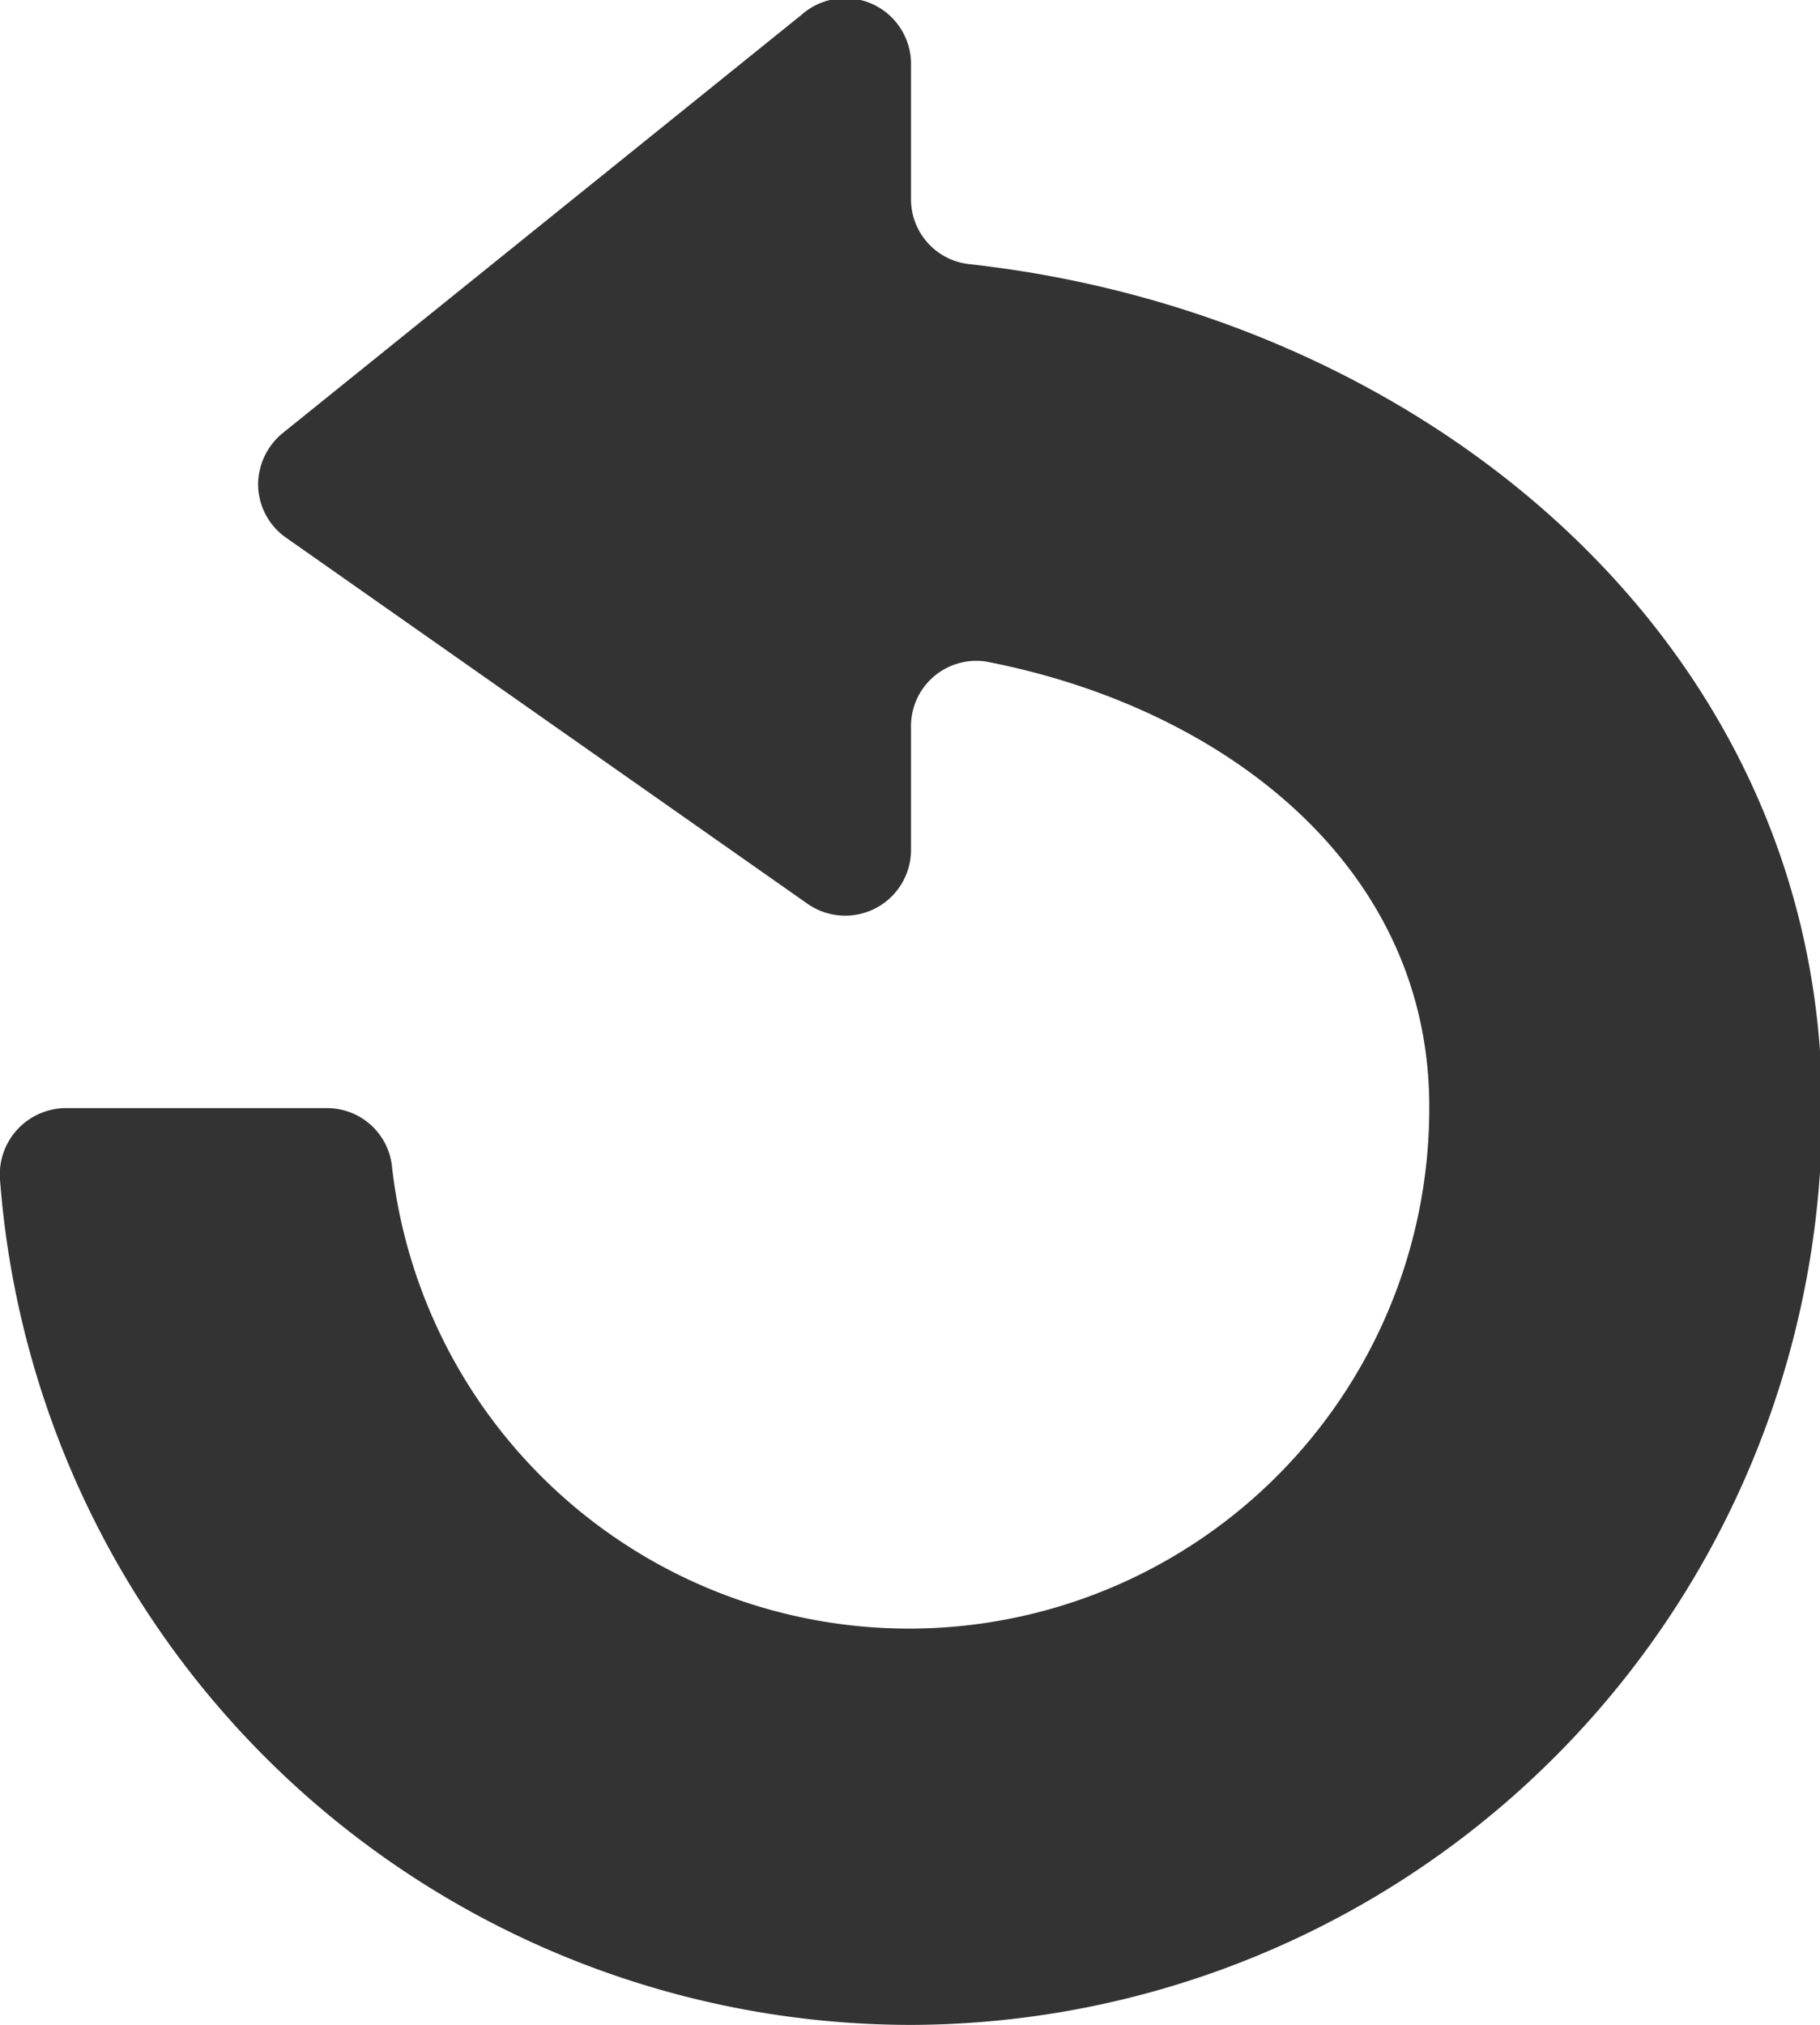<svg xmlns="http://www.w3.org/2000/svg" viewBox="0 0 35.96 40"><defs><style>.cls-1{fill:#333;}</style></defs><title>refund</title><g id="图层_2" data-name="图层 2"><g id="图层_1-2" data-name="图层 1"><path class="cls-1" d="M18,40A18.06,18.06,0,0,1,0,23.3a1.31,1.31,0,0,1,1.31-1.41H6.45A1.29,1.29,0,0,1,7.74,23a10.28,10.28,0,0,0,20.5-1.14c0-4.78-4.09-7.89-8.75-8.79A1.29,1.29,0,0,0,18,14.38v2.41a1.3,1.3,0,0,1-2.05,1.06L5.65,10.62A1.29,1.29,0,0,1,5.1,9.56h0a1.32,1.32,0,0,1,.48-1L15.84.29A1.3,1.3,0,0,1,18,1.3V3.94a1.29,1.29,0,0,0,1.17,1.28c9,1,16.83,7.49,16.83,16.67A18.05,18.05,0,0,1,18,40Z"/></g></g></svg>